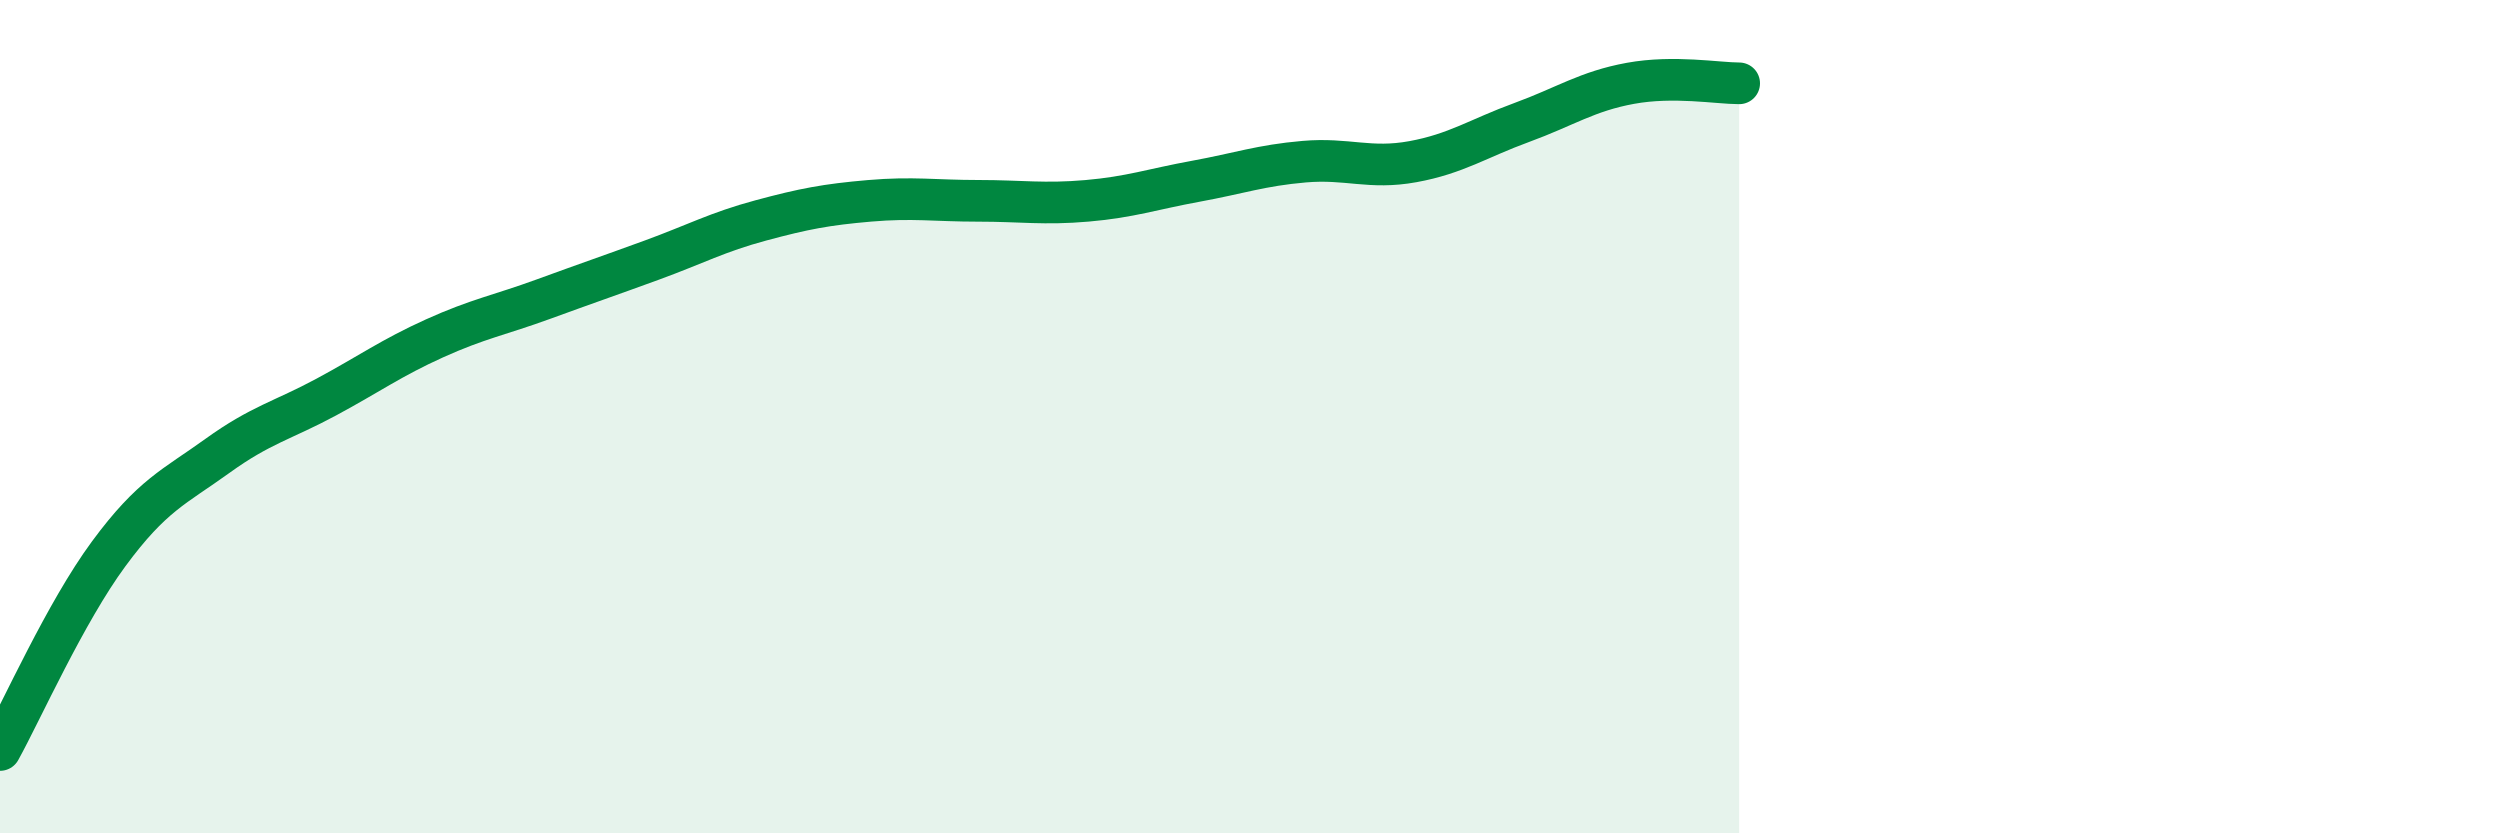 
    <svg width="60" height="20" viewBox="0 0 60 20" xmlns="http://www.w3.org/2000/svg">
      <path
        d="M 0,18 C 0.52,17.06 1.57,14.7 2.61,13.29 C 3.65,11.88 4.18,11.69 5.22,10.94 C 6.26,10.19 6.79,10.09 7.83,9.53 C 8.87,8.97 9.39,8.59 10.43,8.12 C 11.47,7.65 12,7.56 13.04,7.18 C 14.08,6.8 14.61,6.62 15.65,6.24 C 16.69,5.86 17.22,5.57 18.26,5.29 C 19.3,5.01 19.83,4.91 20.87,4.82 C 21.91,4.73 22.44,4.82 23.48,4.82 C 24.52,4.82 25.05,4.91 26.09,4.82 C 27.13,4.73 27.66,4.54 28.7,4.35 C 29.74,4.16 30.26,3.97 31.3,3.88 C 32.34,3.79 32.87,4.07 33.91,3.88 C 34.95,3.69 35.48,3.32 36.52,2.94 C 37.56,2.56 38.09,2.19 39.13,2 C 40.17,1.81 41.22,2 41.74,2L41.74 20L0 20Z"
        fill="#008740"
        opacity="0.1"
        stroke-linecap="round"
        stroke-linejoin="round"
      />
      <path
        d="M 0,18 C 0.52,17.06 1.57,14.7 2.61,13.29 C 3.65,11.88 4.18,11.69 5.22,10.94 C 6.26,10.19 6.79,10.09 7.83,9.53 C 8.87,8.97 9.39,8.59 10.43,8.12 C 11.47,7.65 12,7.56 13.04,7.18 C 14.08,6.8 14.61,6.62 15.65,6.24 C 16.69,5.86 17.22,5.57 18.26,5.29 C 19.3,5.01 19.83,4.91 20.87,4.82 C 21.91,4.73 22.44,4.82 23.48,4.82 C 24.52,4.82 25.05,4.91 26.09,4.82 C 27.13,4.73 27.66,4.54 28.7,4.35 C 29.74,4.16 30.26,3.97 31.3,3.88 C 32.34,3.79 32.87,4.07 33.91,3.88 C 34.95,3.69 35.48,3.32 36.52,2.94 C 37.56,2.56 38.09,2.19 39.13,2 C 40.17,1.81 41.22,2 41.74,2"
        stroke="#008740"
        stroke-width="1"
        fill="none"
        stroke-linecap="round"
        stroke-linejoin="round"
      />
    </svg>
  